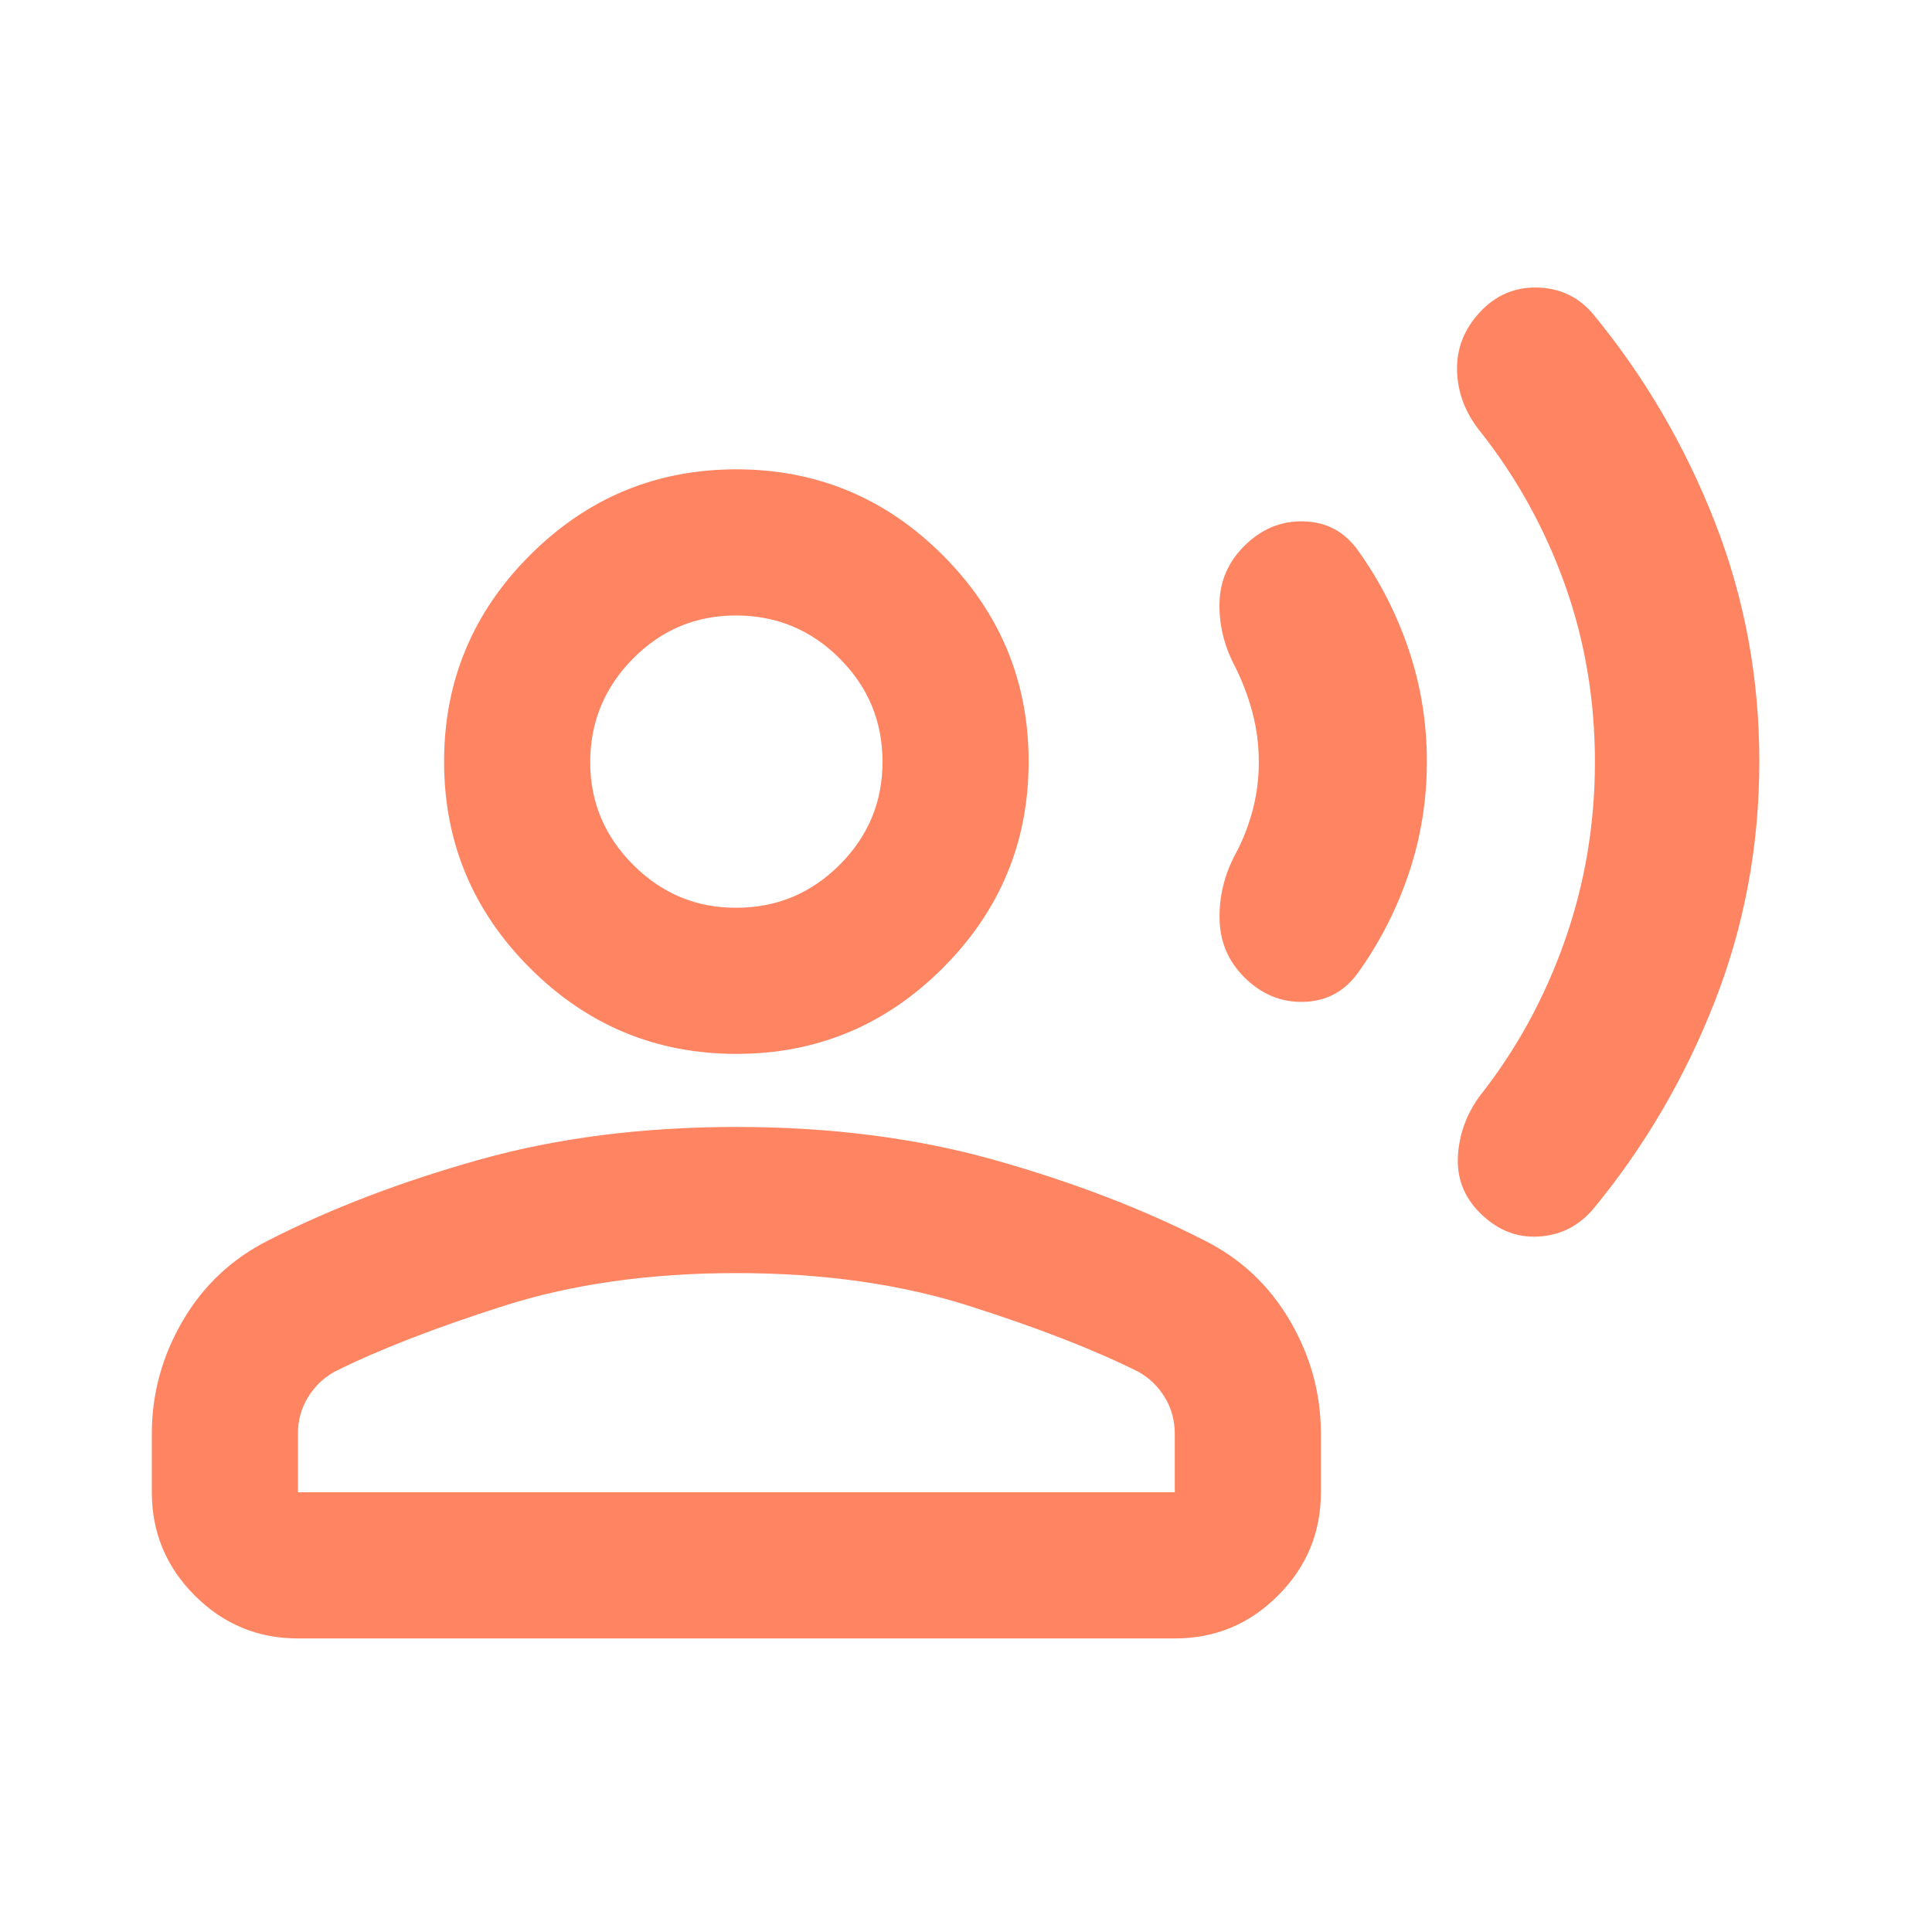 <?xml version="1.0" encoding="UTF-8"?> <svg xmlns="http://www.w3.org/2000/svg" width="260" height="260" viewBox="0 0 260 260" fill="none"><path d="M236.763 102.494C236.763 113.802 234.757 124.58 230.745 134.826C226.733 145.072 221.282 154.371 214.392 162.723C212.425 165.018 209.967 166.247 207.017 166.411C204.067 166.575 201.445 165.509 199.15 163.215C197.02 161.084 196.037 158.544 196.2 155.594C196.364 152.644 197.348 149.94 199.15 147.481C204.067 141.254 207.879 134.288 210.587 126.586C213.294 118.883 214.645 110.852 214.638 102.494C214.631 94.136 213.281 86.187 210.587 78.648C207.892 71.109 204.08 64.226 199.15 57.998C197.184 55.54 196.161 52.836 196.083 49.886C196.004 46.936 197.026 44.313 199.15 42.019C201.274 39.724 203.857 38.617 206.899 38.695C209.941 38.774 212.439 39.964 214.392 42.265C221.275 50.623 226.726 59.925 230.745 70.172C234.764 80.418 236.77 91.192 236.763 102.494ZM192.021 102.494C192.021 107.738 191.202 112.78 189.563 117.618C187.924 122.456 185.63 126.92 182.68 131.011C180.877 133.469 178.461 134.741 175.433 134.826C172.404 134.911 169.739 133.803 167.438 131.502C165.307 129.372 164.203 126.792 164.124 123.763C164.046 120.735 164.74 117.824 166.209 115.031C167.192 113.229 167.972 111.262 168.549 109.131C169.126 107.001 169.411 104.788 169.405 102.494C169.398 100.2 169.11 97.987 168.539 95.856C167.969 93.726 167.192 91.677 166.209 89.711C164.734 86.924 164.036 84.056 164.114 81.106C164.193 78.156 165.301 75.616 167.438 73.486C169.732 71.191 172.397 70.083 175.433 70.162C178.468 70.241 180.883 71.512 182.68 73.977C185.63 78.075 187.924 82.542 189.563 87.38C191.202 92.218 192.021 97.256 192.021 102.494ZM99.096 141.827C88.28 141.827 79.02 137.976 71.317 130.273C63.614 122.57 59.763 113.311 59.763 102.494C59.763 91.677 63.614 82.418 71.317 74.715C79.02 67.012 88.28 63.161 99.096 63.161C109.913 63.161 119.173 67.012 126.876 74.715C134.578 82.418 138.43 91.677 138.43 102.494C138.43 113.311 134.578 122.57 126.876 130.273C119.173 137.976 109.913 141.827 99.096 141.827ZM20.43 200.827V192.961C20.43 187.552 21.823 182.472 24.609 177.719C27.395 172.966 31.246 169.361 36.163 166.902C44.521 162.641 53.945 159.036 64.434 156.086C74.923 153.136 86.477 151.661 99.096 151.661C111.716 151.661 123.27 153.136 133.759 156.086C144.248 159.036 153.671 162.641 162.03 166.902C166.946 169.361 170.798 172.966 173.584 177.719C176.37 182.472 177.763 187.552 177.763 192.961V200.827C177.763 206.236 175.839 210.867 171.991 214.722C168.143 218.576 163.511 220.501 158.096 220.494H40.096C34.688 220.494 30.06 218.57 26.212 214.722C22.364 210.874 20.436 206.242 20.43 200.827ZM40.096 200.827H158.096V192.961C158.096 191.158 157.647 189.519 156.749 188.044C155.851 186.569 154.661 185.422 153.18 184.602C147.28 181.652 139.701 178.702 130.445 175.752C121.189 172.802 110.739 171.327 99.096 171.327C87.454 171.327 77.007 172.802 67.757 175.752C58.508 178.702 50.926 181.652 45.013 184.602C43.538 185.422 42.348 186.569 41.444 188.044C40.539 189.519 40.09 191.158 40.096 192.961V200.827ZM99.096 122.161C104.505 122.161 109.136 120.237 112.991 116.388C116.846 112.54 118.77 107.909 118.763 102.494C118.756 97.079 116.832 92.451 112.991 88.609C109.149 84.768 104.518 82.84 99.096 82.827C93.675 82.814 89.047 84.742 85.212 88.609C81.377 92.477 79.449 97.105 79.43 102.494C79.41 107.883 81.337 112.514 85.212 116.388C89.086 120.263 93.714 122.187 99.096 122.161Z" fill="#FF8562"></path></svg> 